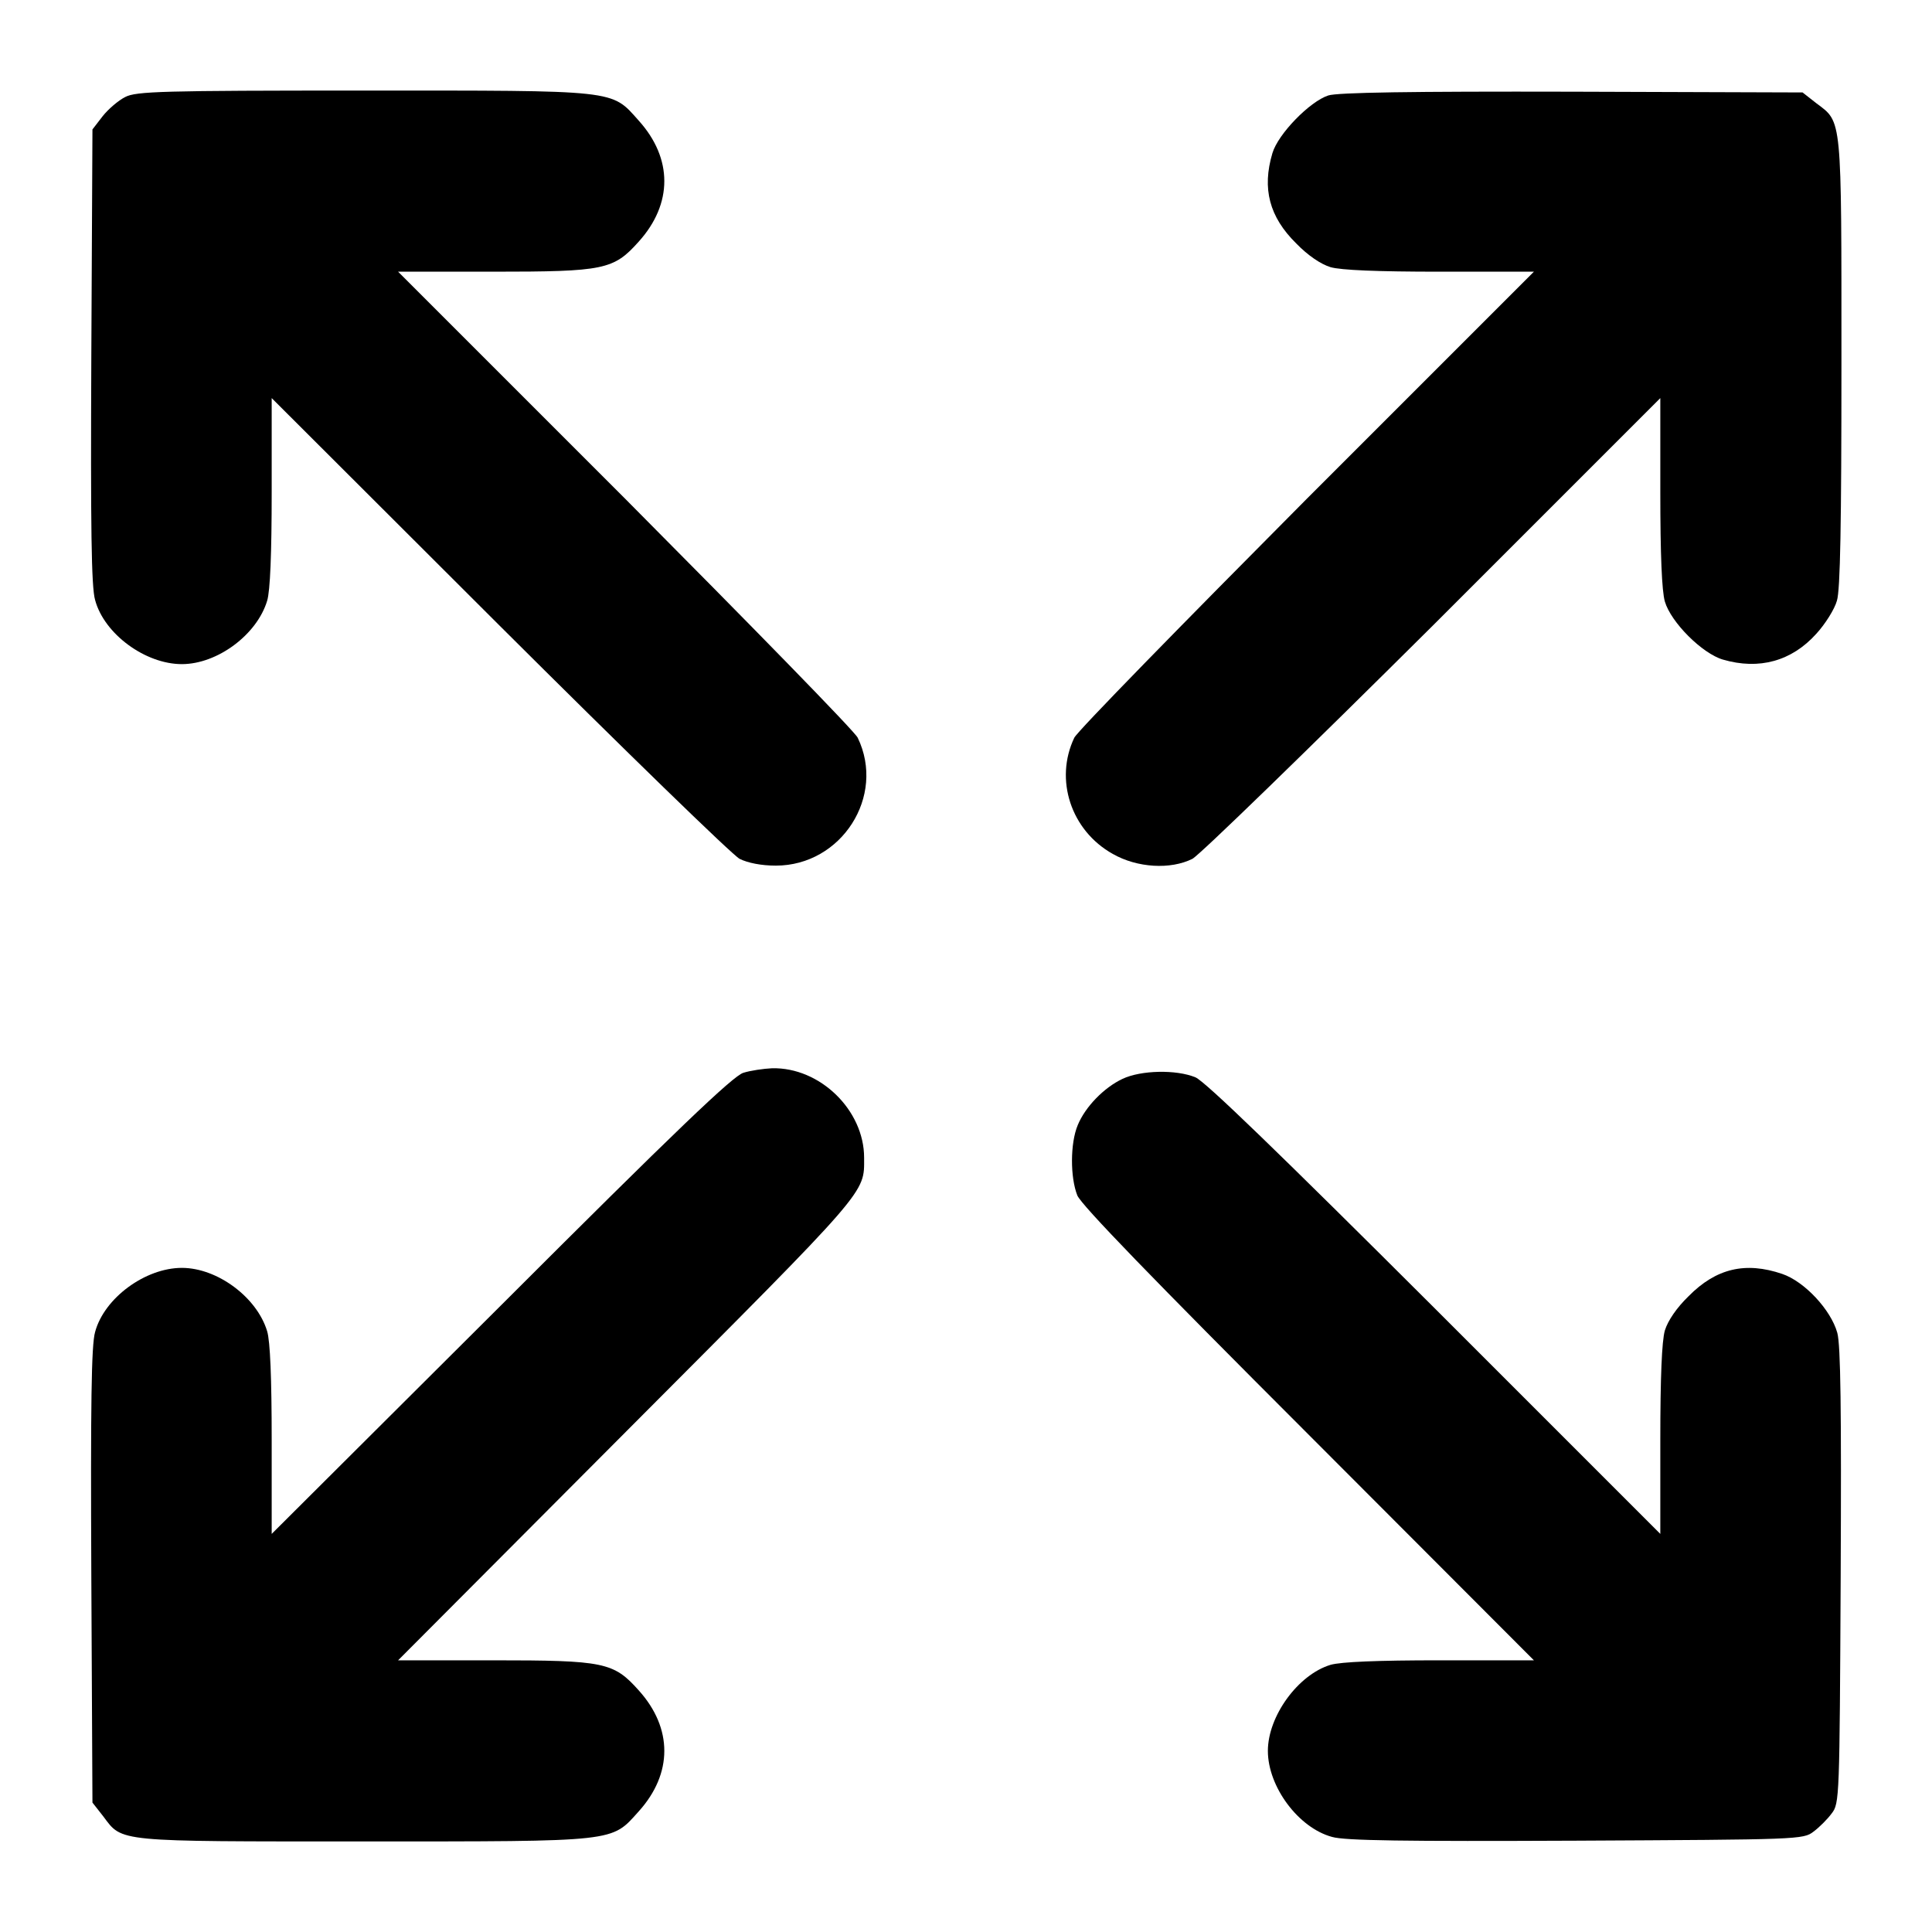 <?xml version="1.0" standalone="no"?>
<!DOCTYPE svg PUBLIC "-//W3C//DTD SVG 20010904//EN"
 "http://www.w3.org/TR/2001/REC-SVG-20010904/DTD/svg10.dtd">
<svg version="1.0" xmlns="http://www.w3.org/2000/svg"
 width="512pt" height="512pt" viewBox="0 0 512 512"
 preserveAspectRatio="xMidYMid meet">
<g transform="translate(0,512) scale(0.1,-0.1)"
fill="#000000" stroke="none">
<path d="M332 4863 c-18 -9 -45 -32 -60 -51 l-27 -35 -3 -601 c-2 -454 0 -612
10 -646 24 -90 133 -170 230 -170 94 0 199 78 226 168 8 26 12 125 12 288 l0
249 603 -602 c331 -330 618 -609 637 -619 22 -11 58 -18 96 -18 174 0 292 184
217 339 -8 17 -286 301 -616 633 l-602 602 251 0 c296 0 320 5 387 80 90 100
90 220 0 320 -74 83 -51 80 -732 80 -531 0 -600 -2 -629 -17z"/>
<path d="M3520 4867 c-49 -16 -133 -102 -148 -153 -28 -94 -8 -169 63 -239 31
-32 65 -55 91 -63 28 -8 124 -12 290 -12 l249 0 -602 -602 c-330 -332 -608
-616 -616 -633 -53 -111 -9 -246 102 -308 65 -37 153 -42 211 -13 19 10 306
289 638 619 l602 602 0 -249 c0 -166 4 -262 12 -290 16 -55 99 -138 154 -154
96 -28 182 -4 247 68 24 26 49 66 55 88 9 28 12 203 12 631 0 656 2 636 -66
687 l-37 29 -611 2 c-426 1 -622 -2 -646 -10z"/>
<path d="M1970 2277 c-27 -8 -177 -151 -642 -616 l-608 -606 0 249 c0 163 -4
262 -12 288 -27 90 -132 168 -226 168 -97 0 -206 -80 -230 -170 -10 -34 -12
-192 -10 -646 l3 -601 29 -37 c51 -68 31 -66 689 -66 679 0 656 -2 730 80 90
100 90 220 0 320 -67 75 -91 80 -387 80 l-251 0 606 608 c646 648 629 628 629
724 0 126 -117 240 -244 237 -22 -1 -57 -6 -76 -12z"/>
<path d="M2975 2261 c-49 -23 -99 -74 -119 -123 -20 -48 -20 -138 -1 -186 11
-26 198 -219 613 -634 l597 -598 -249 0 c-166 0 -262 -4 -290 -12 -86 -26
-166 -136 -166 -228 0 -95 81 -204 170 -228 34 -10 192 -12 647 -10 590 3 602
3 629 24 15 11 37 33 48 48 21 27 21 39 24 629 2 441 0 613 -9 645 -17 61 -87
136 -146 156 -97 33 -175 15 -248 -59 -32 -31 -55 -65 -63 -91 -8 -28 -12
-124 -12 -290 l0 -249 -597 597 c-416 415 -609 602 -635 613 -51 21 -144 19
-193 -4z"/>
</g>
</svg>
